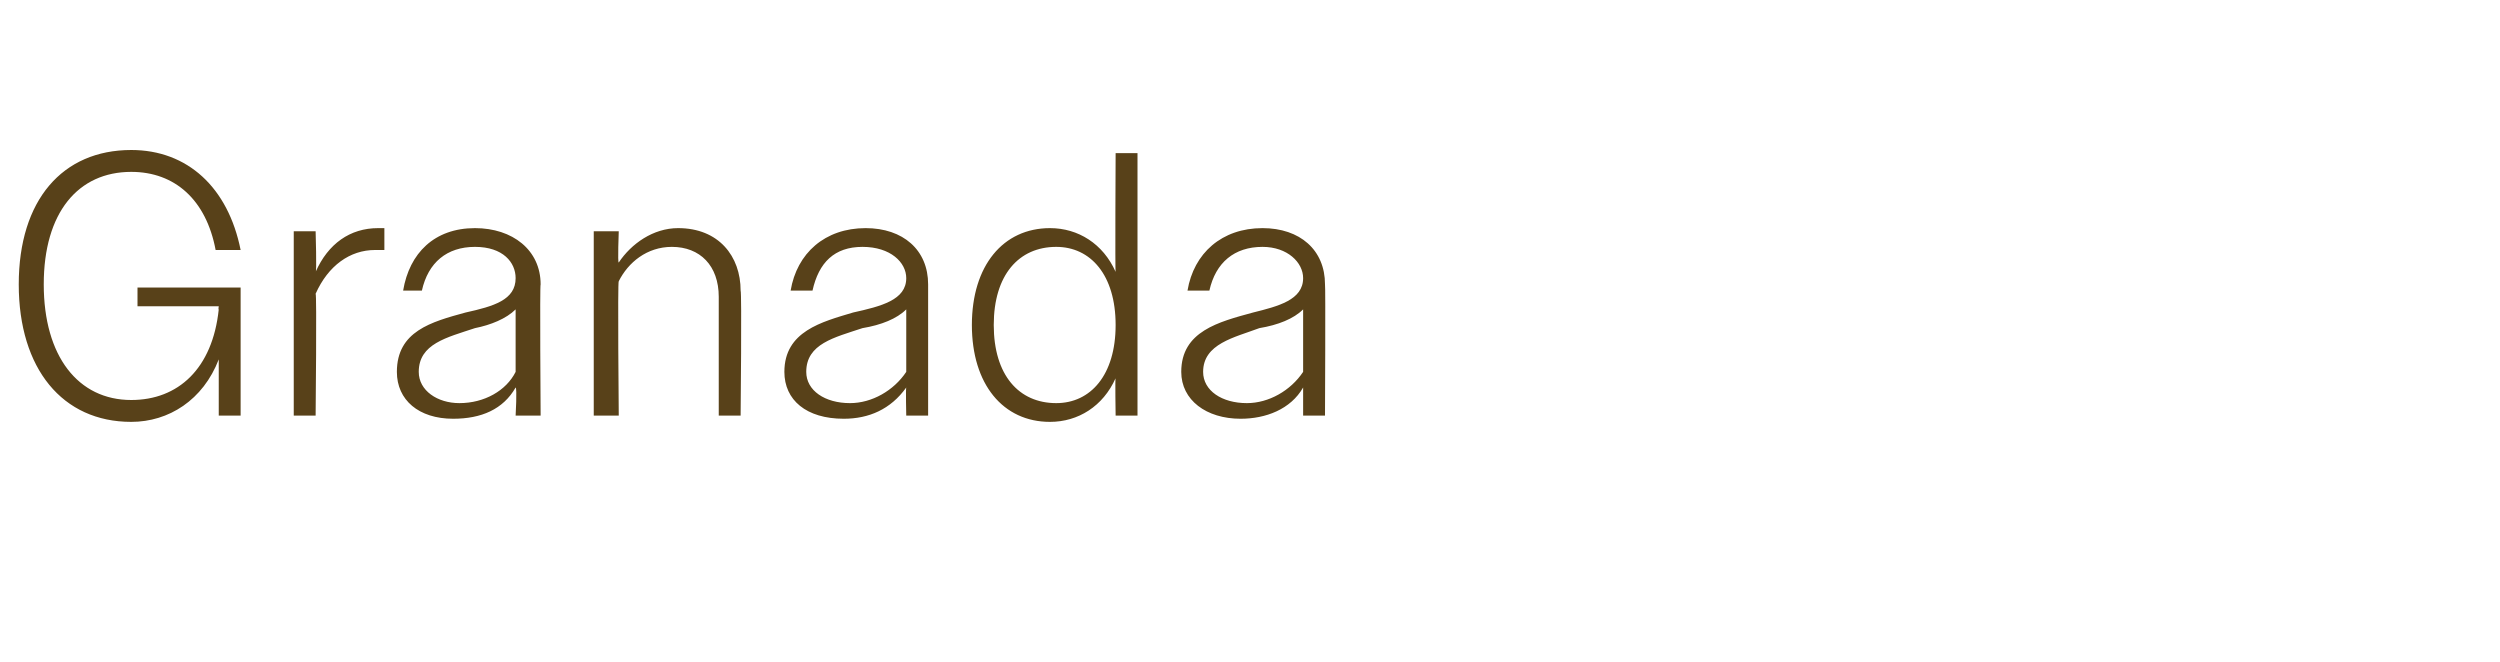 <?xml version="1.0" standalone="no"?><!DOCTYPE svg PUBLIC "-//W3C//DTD SVG 1.1//EN" "http://www.w3.org/Graphics/SVG/1.1/DTD/svg11.dtd"><svg xmlns="http://www.w3.org/2000/svg" version="1.1" width="80px" height="21.2px" viewBox="0 -1 80 21.2" style="top:-1px">  <desc>Granada</desc>  <defs/>  <g id="Polygon120418">    <path d="M 7 10.5 C 6.5 11.8 5.4 12.5 4.2 12.5 C 2 12.5 0.6 10.8 0.6 8.1 C 0.6 5.4 2 3.8 4.2 3.8 C 6 3.8 7.3 5 7.7 7 C 7.7 7 6.9 7 6.9 7 C 6.6 5.4 5.6 4.5 4.2 4.5 C 2.5 4.5 1.4 5.8 1.4 8.1 C 1.4 10.4 2.5 11.8 4.2 11.8 C 5.7 11.8 6.8 10.8 7 8.9 C 6.98 8.93 7 8.8 7 8.8 L 4.4 8.8 L 4.4 8.2 L 7.7 8.2 L 7.7 12.3 L 7 12.3 C 7 12.3 7 10.52 7 10.5 Z M 9.4 6.4 L 10.1 6.4 C 10.1 6.4 10.14 7.74 10.1 7.7 C 10.5 6.8 11.2 6.3 12.1 6.3 C 12.1 6.3 12.2 6.3 12.3 6.3 C 12.3 6.3 12.3 7 12.3 7 C 12.1 7 12 7 12 7 C 11.2 7 10.5 7.5 10.1 8.4 C 10.14 8.38 10.1 12.3 10.1 12.3 L 9.4 12.3 L 9.4 6.4 Z M 12.7 10.9 C 12.7 9.6 13.8 9.3 14.9 9 C 15.8 8.8 16.5 8.6 16.5 7.9 C 16.5 7.4 16.1 6.9 15.2 6.9 C 14.3 6.9 13.7 7.4 13.5 8.3 C 13.5 8.3 12.9 8.3 12.9 8.3 C 13.1 7.1 13.9 6.3 15.2 6.3 C 16.4 6.3 17.3 7 17.3 8.1 C 17.27 8.09 17.3 12.3 17.3 12.3 L 16.5 12.3 C 16.5 12.3 16.55 11.42 16.5 11.4 C 16.1 12.1 15.4 12.4 14.5 12.4 C 13.4 12.4 12.7 11.8 12.7 10.9 Z M 14.7 11.9 C 15.5 11.9 16.2 11.5 16.5 10.9 C 16.5 10.9 16.5 8.9 16.5 8.9 C 16.2 9.2 15.7 9.4 15.2 9.5 C 14.3 9.8 13.4 10 13.4 10.9 C 13.4 11.5 14 11.9 14.7 11.9 Z M 19 6.4 L 19.8 6.4 C 19.8 6.4 19.76 7.43 19.8 7.4 C 20.2 6.8 20.9 6.3 21.7 6.3 C 23 6.3 23.7 7.2 23.7 8.3 C 23.74 8.34 23.7 12.3 23.7 12.3 L 23 12.3 C 23 12.3 23 8.47 23 8.5 C 23 7.5 22.4 6.9 21.5 6.9 C 20.7 6.9 20.1 7.4 19.8 8 C 19.76 7.97 19.8 12.3 19.8 12.3 L 19 12.3 L 19 6.4 Z M 25.1 10.9 C 25.1 9.6 26.3 9.3 27.3 9 C 28.2 8.8 29 8.6 29 7.9 C 29 7.4 28.5 6.9 27.6 6.9 C 26.7 6.9 26.2 7.4 26 8.3 C 26 8.3 25.3 8.3 25.3 8.3 C 25.5 7.1 26.4 6.3 27.7 6.3 C 28.9 6.3 29.7 7 29.7 8.1 C 29.7 8.09 29.7 12.3 29.7 12.3 L 29 12.3 C 29 12.3 28.98 11.42 29 11.4 C 28.5 12.1 27.8 12.4 27 12.4 C 25.8 12.4 25.1 11.8 25.1 10.9 Z M 27.2 11.9 C 27.9 11.9 28.6 11.5 29 10.9 C 29 10.9 29 8.9 29 8.9 C 28.7 9.2 28.2 9.4 27.6 9.5 C 26.7 9.8 25.8 10 25.8 10.9 C 25.8 11.5 26.4 11.9 27.2 11.9 Z M 35.7 11.1 C 35.3 12 34.5 12.5 33.6 12.5 C 32.1 12.5 31.1 11.3 31.1 9.4 C 31.1 7.5 32.1 6.3 33.6 6.3 C 34.5 6.3 35.3 6.8 35.7 7.7 C 35.68 7.72 35.7 3.9 35.7 3.9 L 36.4 3.9 L 36.4 12.3 L 35.7 12.3 C 35.7 12.3 35.68 11.06 35.7 11.1 Z M 31.8 9.4 C 31.8 11 32.6 11.9 33.8 11.9 C 34.9 11.9 35.7 11 35.7 9.4 C 35.7 7.8 34.9 6.9 33.8 6.9 C 32.6 6.9 31.8 7.8 31.8 9.4 Z M 37.8 10.9 C 37.8 9.6 39 9.3 40.1 9 C 40.9 8.8 41.7 8.6 41.7 7.9 C 41.7 7.4 41.2 6.9 40.4 6.9 C 39.5 6.9 38.9 7.4 38.7 8.3 C 38.7 8.3 38 8.3 38 8.3 C 38.2 7.1 39.1 6.3 40.4 6.3 C 41.6 6.3 42.4 7 42.4 8.1 C 42.42 8.09 42.4 12.3 42.4 12.3 L 41.7 12.3 C 41.7 12.3 41.7 11.42 41.7 11.4 C 41.3 12.1 40.5 12.4 39.7 12.4 C 38.6 12.4 37.8 11.8 37.8 10.9 Z M 39.9 11.9 C 40.6 11.9 41.3 11.5 41.7 10.9 C 41.7 10.9 41.7 8.9 41.7 8.9 C 41.4 9.2 40.9 9.4 40.3 9.5 C 39.5 9.8 38.5 10 38.5 10.9 C 38.5 11.5 39.1 11.9 39.9 11.9 Z " stroke="none" fill="#584119"/>  </g></svg>